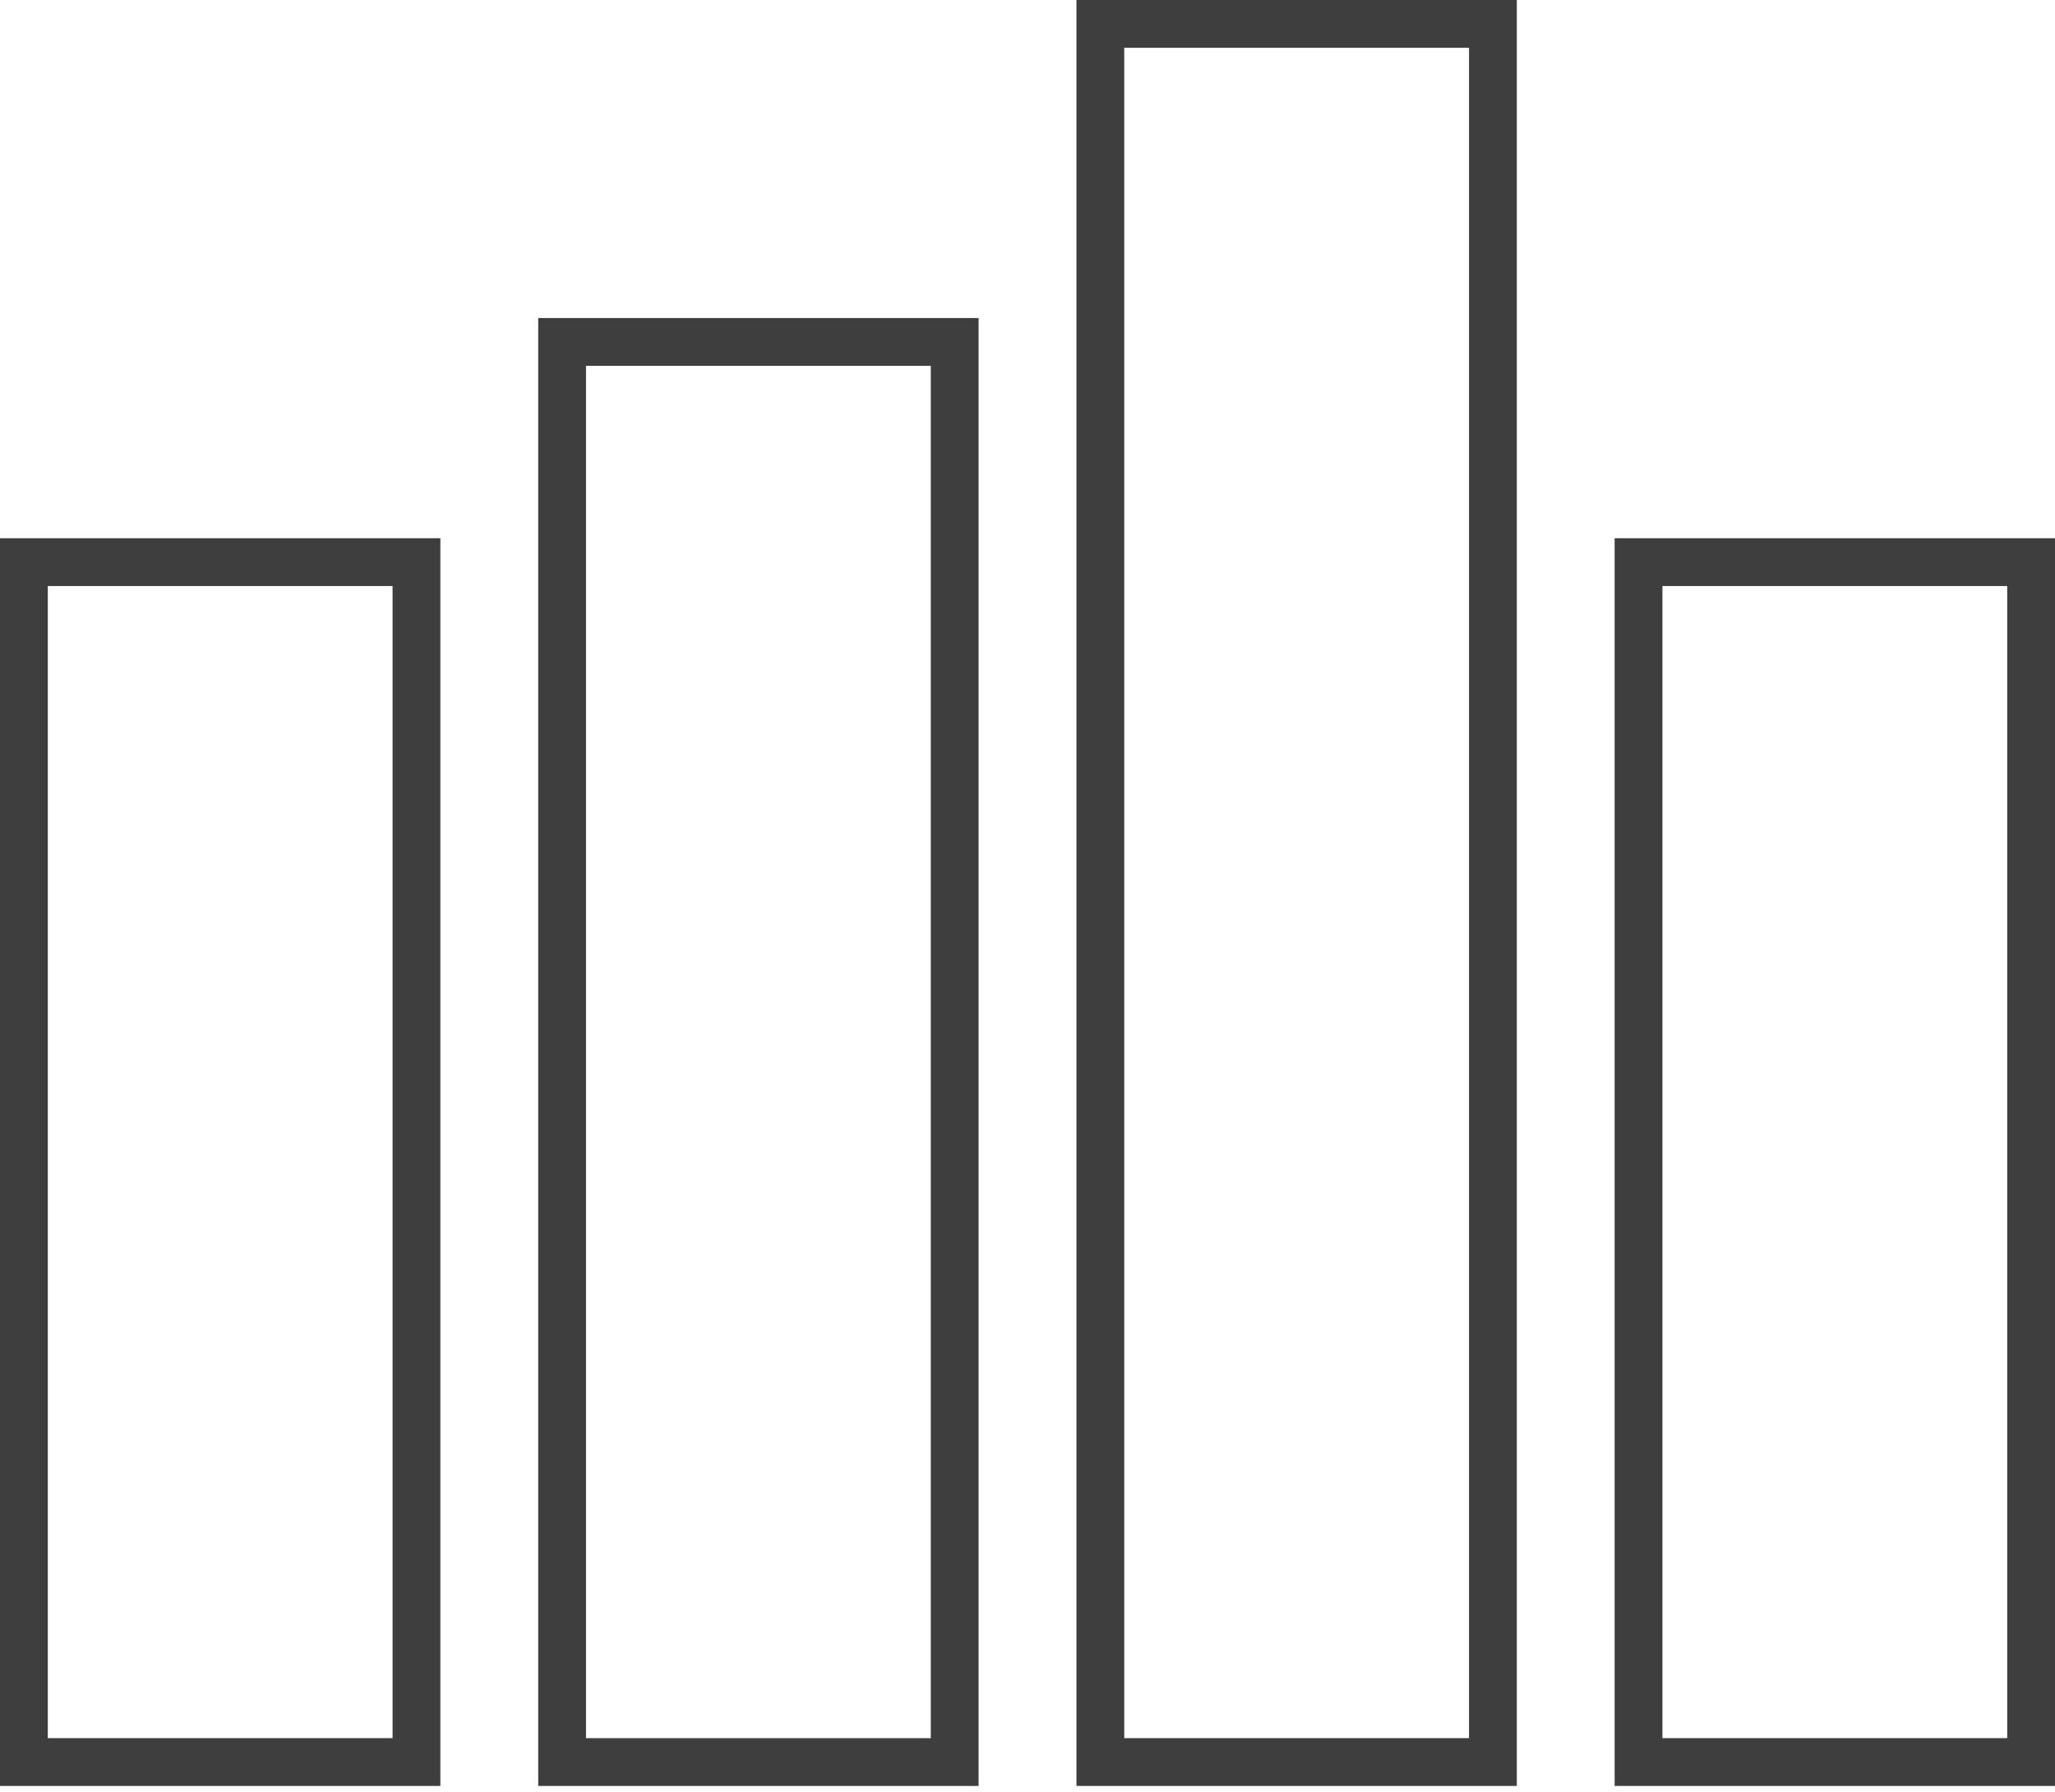 <svg width="86" height="75" viewBox="0 0 86 75" fill="none" xmlns="http://www.w3.org/2000/svg">
<rect x="1" y="23.524" width="16.429" height="50.214" stroke="#3E3E3E" stroke-width="2"/>
<rect x="68.571" y="23.524" width="16.429" height="50.214" stroke="#3E3E3E" stroke-width="2"/>
<rect x="46.048" y="1" width="16.429" height="72.738" stroke="#3E3E3E" stroke-width="2"/>
<rect x="23.524" y="14.31" width="16.429" height="59.429" stroke="#3E3E3E" stroke-width="2"/>
</svg>
